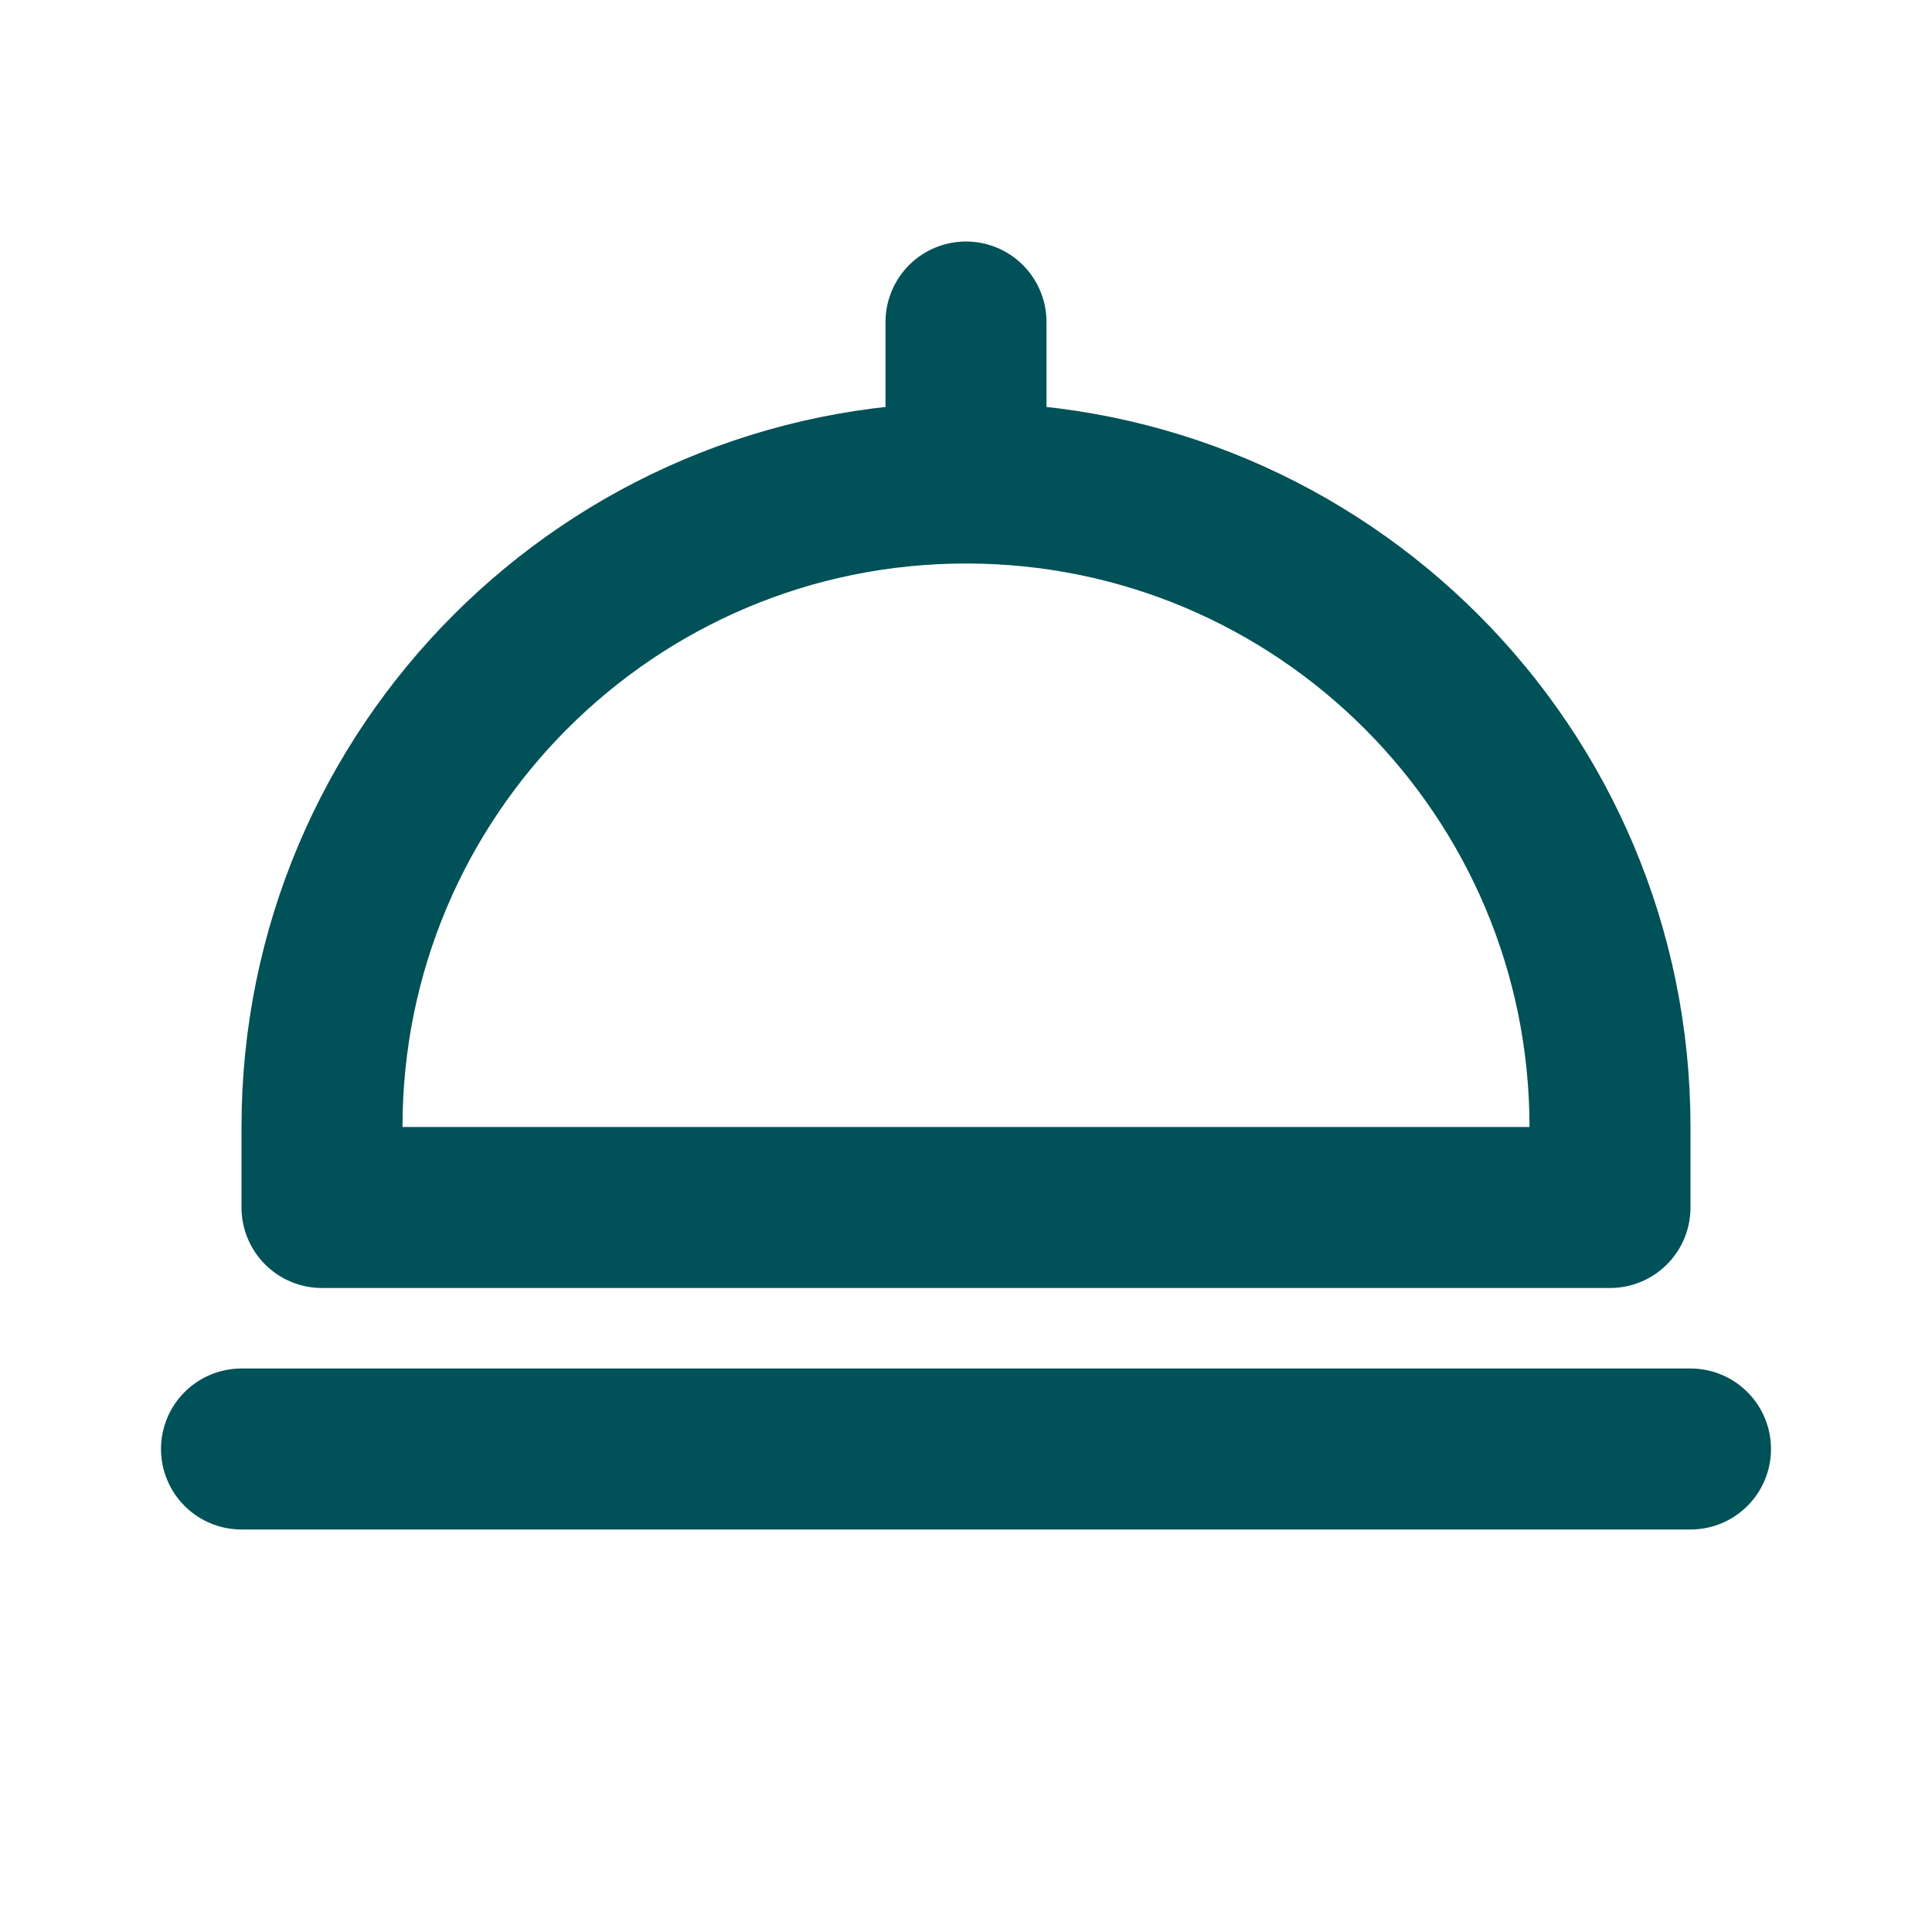 <?xml version="1.0" encoding="UTF-8"?> <svg xmlns="http://www.w3.org/2000/svg" width="60" height="60" viewBox="0 0 60 60" fill="none"><path d="M7.5 45H52.5M30 15V10M30 15C18.954 15 10 23.954 10 35V37.5H50V35C50 23.954 41.046 15 30 15Z" stroke="#015158" stroke-width="5" stroke-linecap="round" stroke-linejoin="round"></path></svg> 